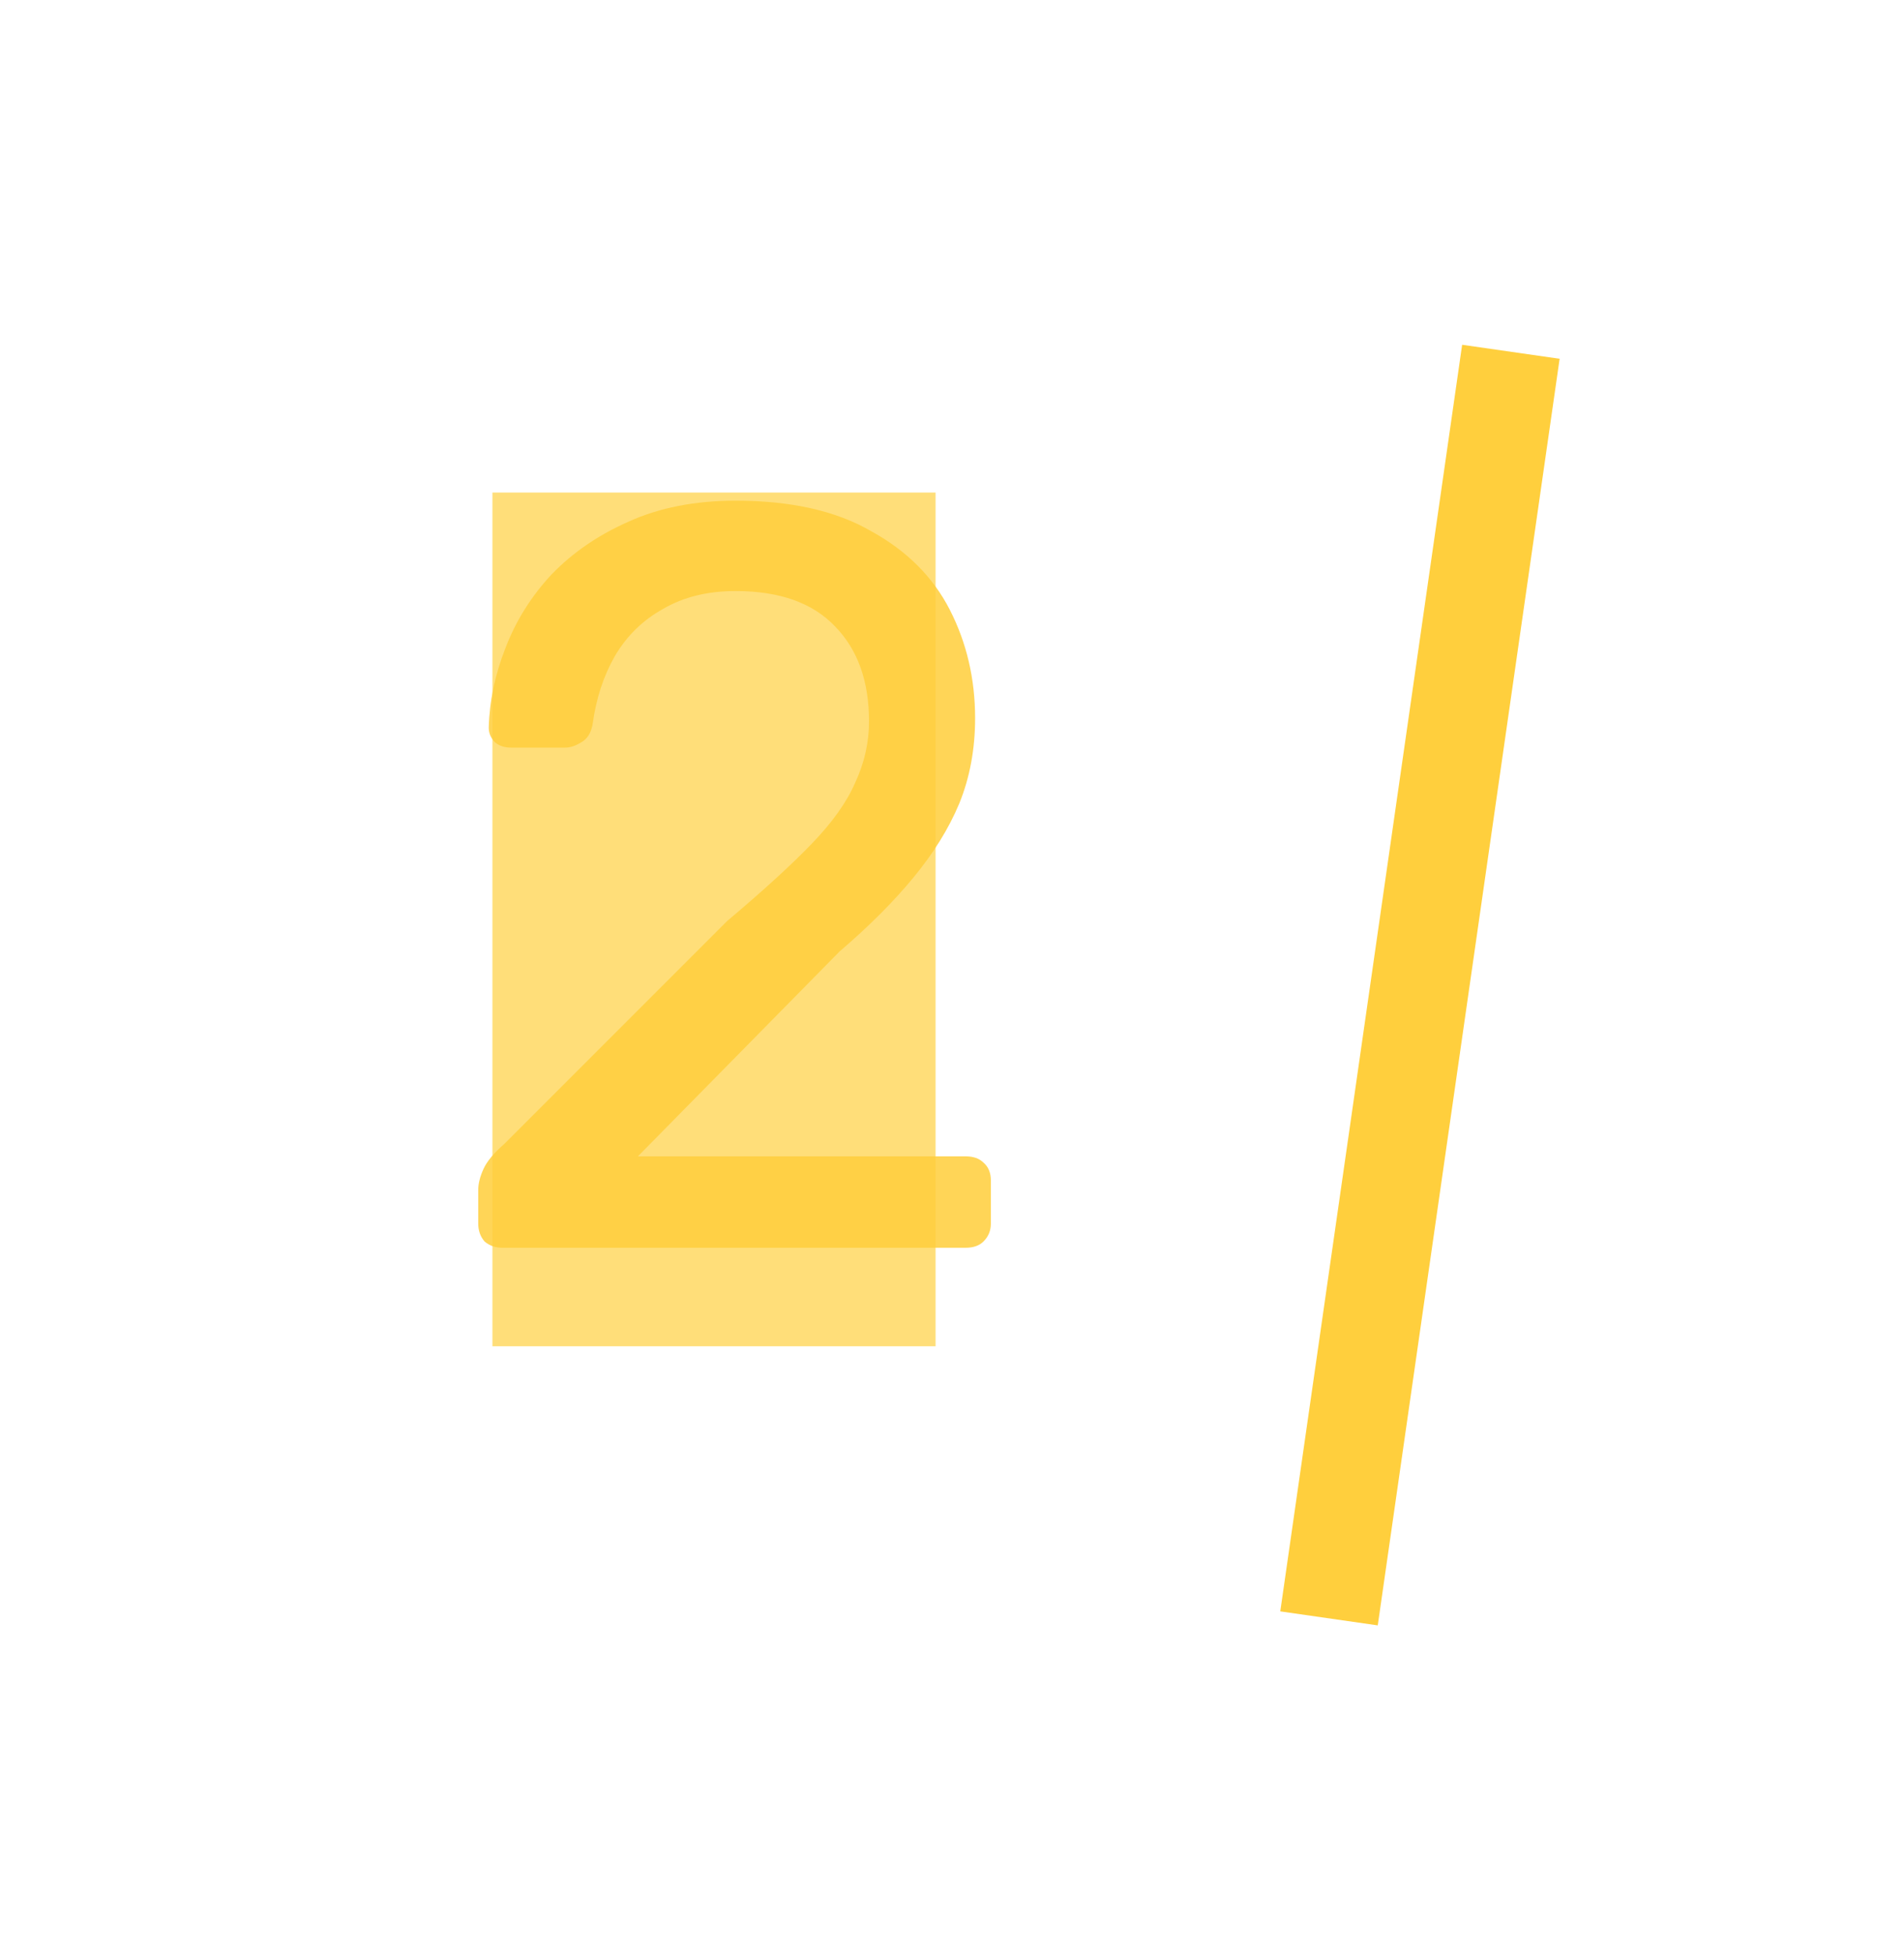 <?xml version="1.0" encoding="UTF-8"?> <svg xmlns="http://www.w3.org/2000/svg" width="116" height="119" viewBox="0 0 116 119" fill="none"> <line x1="92.549" y1="24.141" x2="81.99" y2="98.394" stroke="#FFCF3D" stroke-width="2"></line> <g filter="url(#filter0_f_169_5)"> <rect x="89.08" y="21" width="6" height="77.939" transform="rotate(8.173 89.08 21)" fill="#FFCF3D"></rect> </g> <g filter="url(#filter1_f_169_5)"> <rect x="30" y="30" width="27" height="52" fill="#FFCF3D" fill-opacity="0.69"></rect> </g> <path d="M30.608 76C30.181 76 29.819 75.872 29.52 75.616C29.264 75.317 29.136 74.955 29.136 74.528V72.48C29.136 72.096 29.243 71.669 29.456 71.2C29.669 70.731 30.096 70.219 30.736 69.664L44.304 56.096C46.48 54.261 48.187 52.704 49.424 51.424C50.704 50.101 51.6 48.843 52.112 47.648C52.667 46.453 52.944 45.216 52.944 43.936C52.944 41.504 52.261 39.584 50.896 38.176C49.531 36.725 47.504 36 44.816 36C43.109 36 41.637 36.363 40.4 37.088C39.163 37.771 38.181 38.731 37.456 39.968C36.773 41.163 36.325 42.528 36.112 44.064C36.027 44.619 35.792 45.003 35.408 45.216C35.067 45.429 34.747 45.536 34.448 45.536H31.12C30.736 45.536 30.416 45.429 30.16 45.216C29.904 44.96 29.776 44.661 29.776 44.32C29.819 42.699 30.16 41.077 30.8 39.456C31.44 37.792 32.379 36.299 33.616 34.976C34.896 33.653 36.453 32.587 38.288 31.776C40.165 30.923 42.341 30.496 44.816 30.496C48.187 30.496 50.939 31.115 53.072 32.352C55.248 33.547 56.848 35.147 57.872 37.152C58.896 39.157 59.408 41.355 59.408 43.744C59.408 45.621 59.088 47.349 58.448 48.928C57.808 50.464 56.869 51.979 55.632 53.472C54.437 54.923 52.944 56.416 51.152 57.952L38.864 70.432H58.832C59.301 70.432 59.664 70.56 59.92 70.816C60.219 71.072 60.368 71.435 60.368 71.904V74.528C60.368 74.955 60.219 75.317 59.92 75.616C59.664 75.872 59.301 76 58.832 76H30.608Z" fill="#FFCF3D" fill-opacity="0.86"></path> <defs> <filter id="filter0_f_169_5" x="58" y="1" width="57.019" height="118" filterUnits="userSpaceOnUse" color-interpolation-filters="sRGB"> <feFlood flood-opacity="0" result="BackgroundImageFix"></feFlood> <feBlend mode="normal" in="SourceGraphic" in2="BackgroundImageFix" result="shape"></feBlend> <feGaussianBlur stdDeviation="10" result="effect1_foregroundBlur_169_5"></feGaussianBlur> </filter> <filter id="filter1_f_169_5" x="0" y="0" width="87" height="112" filterUnits="userSpaceOnUse" color-interpolation-filters="sRGB"> <feFlood flood-opacity="0" result="BackgroundImageFix"></feFlood> <feBlend mode="normal" in="SourceGraphic" in2="BackgroundImageFix" result="shape"></feBlend> <feGaussianBlur stdDeviation="15" result="effect1_foregroundBlur_169_5"></feGaussianBlur> </filter> </defs> </svg> 